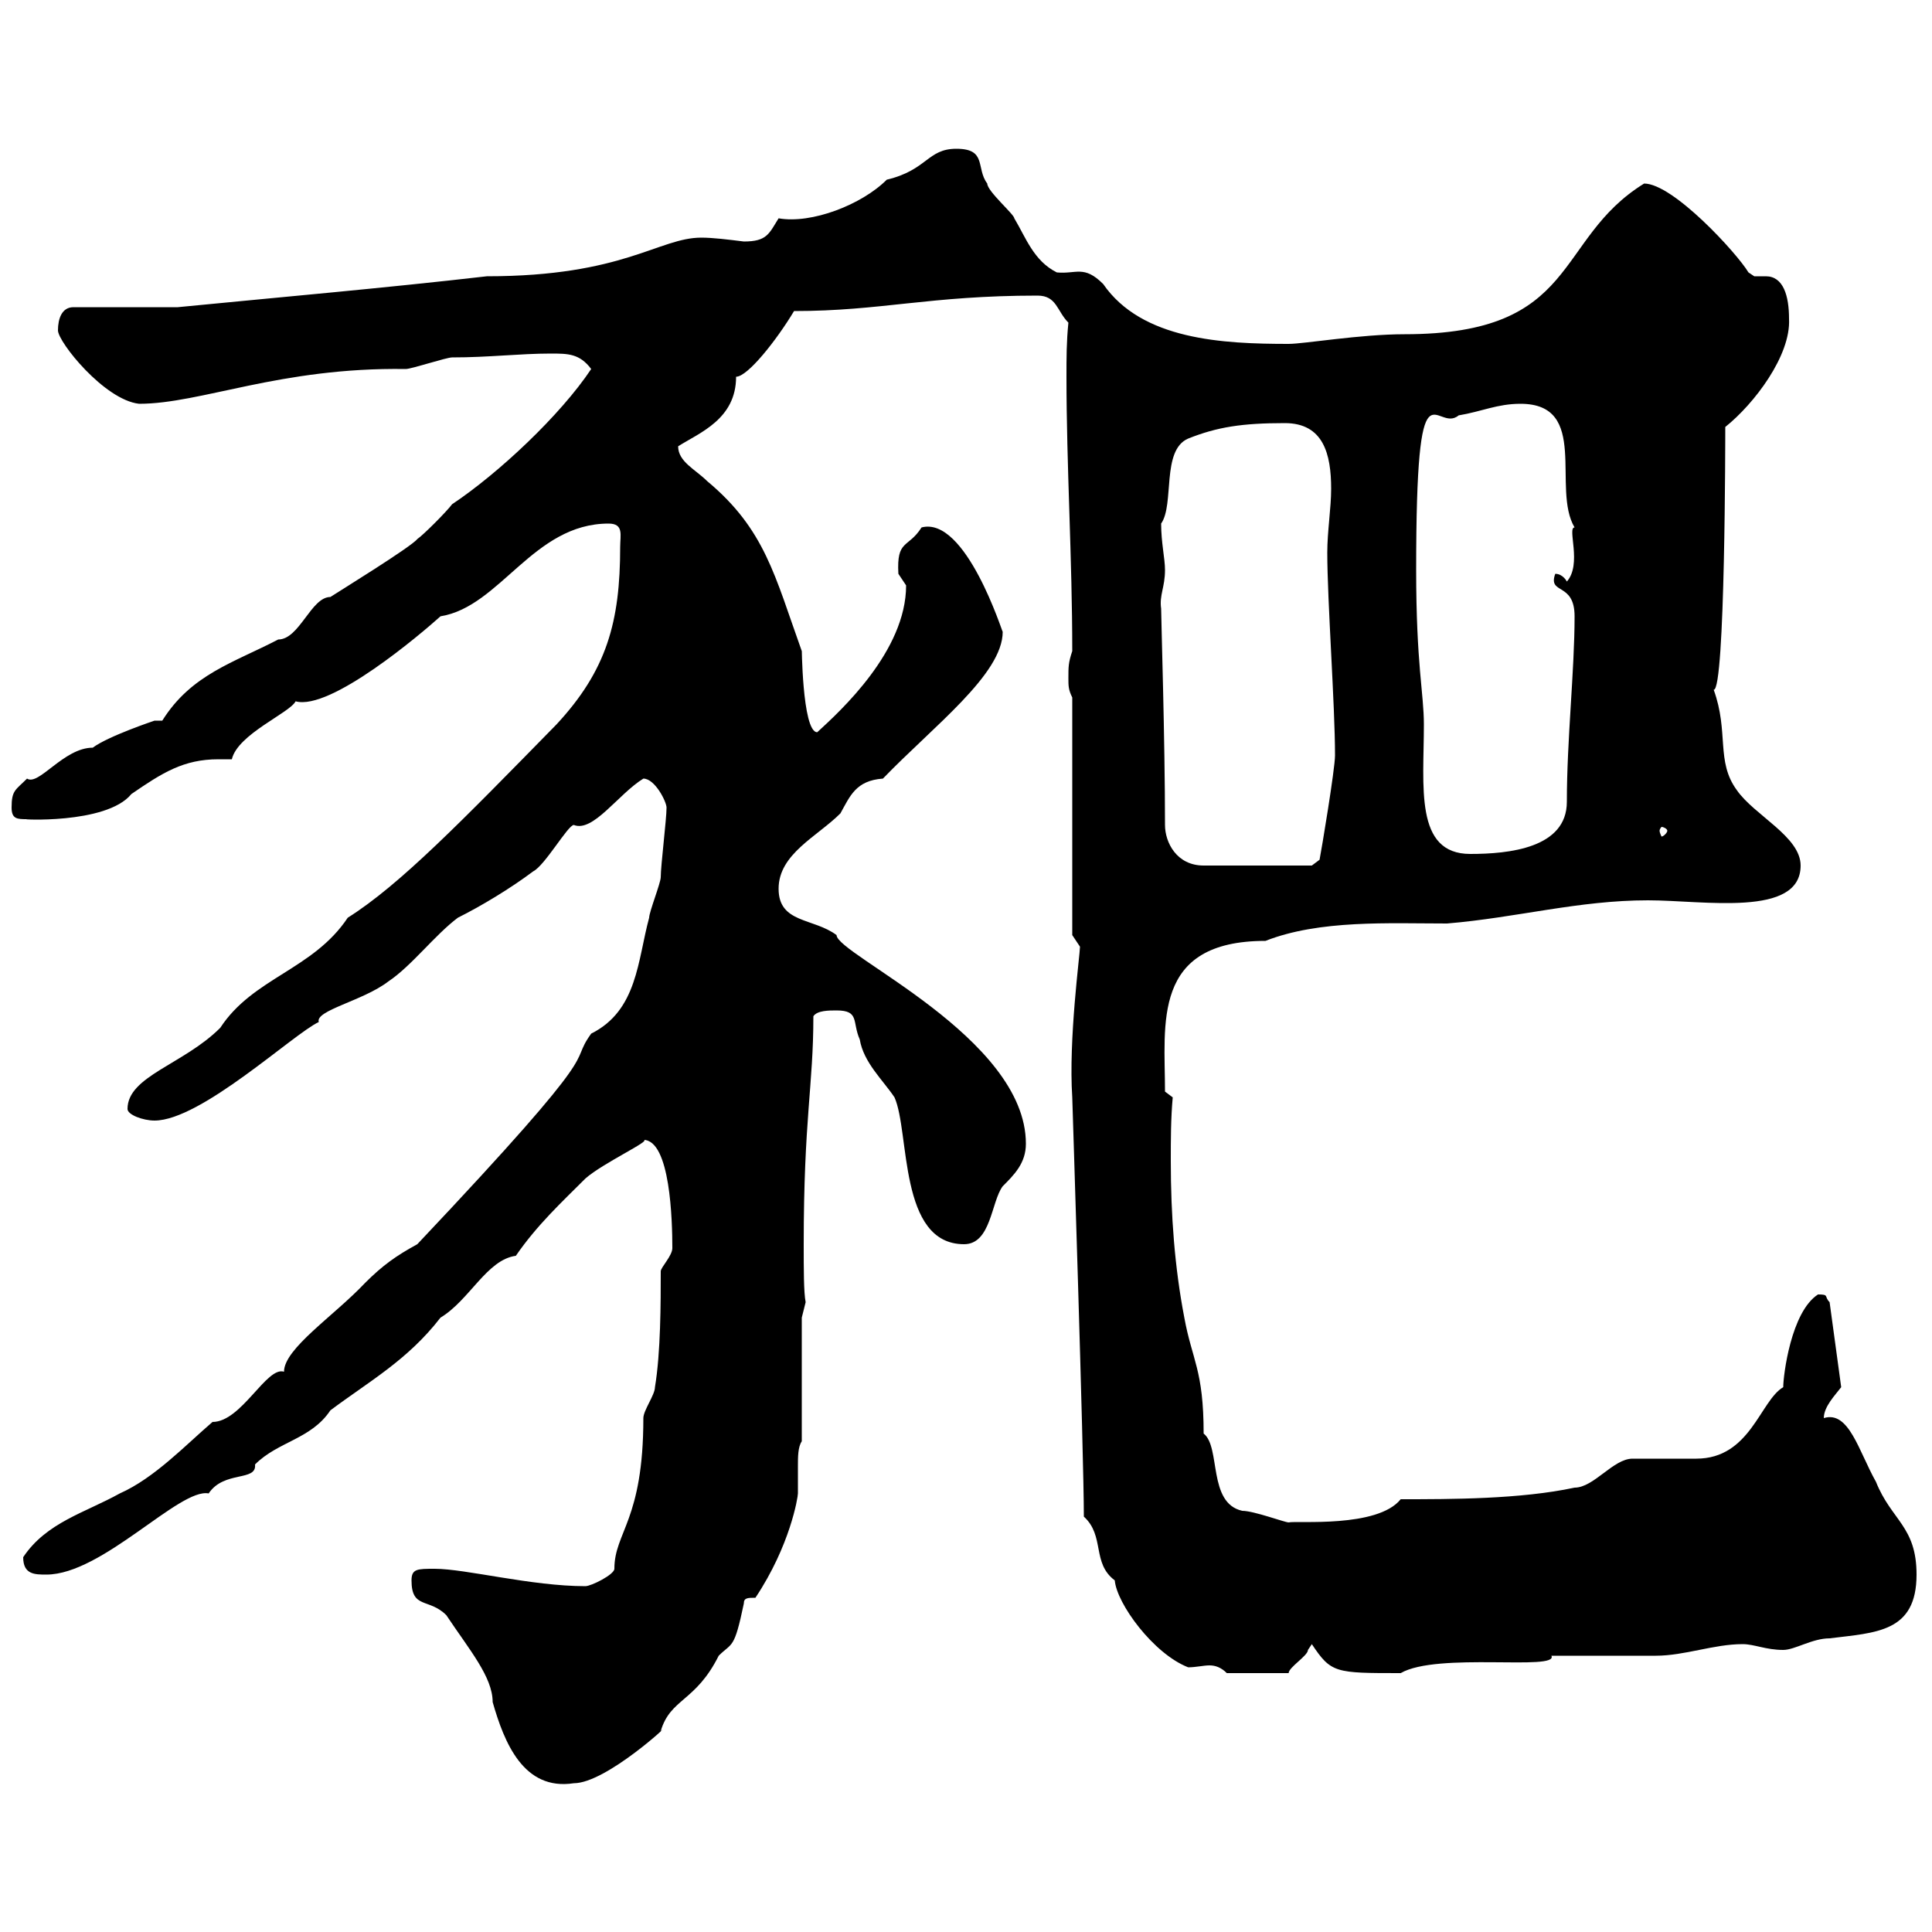 <svg xmlns="http://www.w3.org/2000/svg" xmlns:xlink="http://www.w3.org/1999/xlink" width="300" height="300"><path d="M63.90 245.40C63.90 249.90 66.60 248.10 69.30 250.80C72.90 256.20 76.50 260.40 76.50 264.30C78.30 270.60 81.30 278.10 89.10 276.90C94.20 276.90 104.70 267 102.60 268.80C104.10 263.70 108 264.30 111.60 257.10C113.70 255 114 256.20 115.50 249C115.50 248.10 116.10 248.10 117.30 248.10C122.70 240 123.90 232.50 123.90 231.90C123.90 231 123.90 229.20 123.90 227.70C123.90 226.20 123.90 224.70 124.50 223.80L124.50 204.60L125.10 202.20C124.80 200.70 124.80 197.10 124.80 193.20C124.80 173.70 126.30 168.60 126.30 157.80C126.90 156.90 128.70 156.90 129.90 156.90C133.50 156.90 132.30 158.70 133.50 161.40C134.10 165 137.10 167.70 138.90 170.40C141.30 175.80 139.50 193.20 149.70 193.20C153.90 193.20 153.90 186.60 155.70 184.20C157.50 182.40 159.30 180.60 159.30 177.60C159.30 161.10 129.90 148.20 129.90 145.20C126.30 142.50 120.90 143.40 120.90 138C120.90 132.60 126.90 129.90 130.50 126.30C132 123.60 132.90 121.20 137.10 120.90C144.90 112.80 155.70 104.70 155.70 98.10C155.70 98.40 150 80.10 143.10 81.90C141 85.20 139.20 83.70 139.50 89.10C139.50 89.10 140.70 90.90 140.70 90.90C140.70 101.10 130.50 110.40 126.90 113.70C124.50 113.70 124.50 99.30 124.50 101.10C120.30 89.40 118.80 82.20 109.80 74.70C108 72.90 105.30 71.70 105.30 69.30C108.60 67.20 114.30 65.10 114.30 58.50C116.10 58.50 120.60 52.80 123.30 48.30C136.80 48.30 144.30 45.90 161.10 45.90C164.10 45.90 164.10 48.30 165.90 50.10C165.60 53.10 165.60 55.50 165.60 58.50C165.60 72.30 166.50 86.70 166.50 101.10C165.90 102.90 165.90 103.50 165.90 105.30C165.90 106.50 165.90 107.10 166.50 108.30L166.50 145.20C166.50 145.20 167.70 147 167.70 147C167.70 148.20 165.90 161.40 166.50 170.40C166.50 170.70 168.30 225.90 168.30 235.50C171.60 238.50 169.50 242.70 173.10 245.40C173.40 249 179.10 256.80 184.50 258.90C185.70 258.90 186.90 258.60 187.80 258.60C188.70 258.60 189.60 258.90 190.50 259.80L200.10 259.80C200.10 258.90 203.10 257.10 203.10 256.20C203.10 256.20 203.70 255.30 203.70 255.30C206.70 259.80 207.30 259.80 217.50 259.80C223.20 256.50 242.10 259.50 240.90 257.10C242.70 257.10 255.30 257.10 257.10 257.10C261.60 257.10 266.10 255.30 270.60 255.30C272.40 255.30 274.20 256.20 276.90 256.20C278.70 256.20 281.40 254.40 284.10 254.40C291.30 253.50 297.60 253.50 297.60 244.50C297.60 237 293.70 236.10 291.30 230.10C288.60 225.30 287.10 219 283.20 220.20C283.20 218.40 285 216.60 285.90 215.40L284.10 202.20C283.20 201.30 284.10 201 282.30 201C278.10 203.70 276.90 213.60 276.90 215.40C273.30 217.50 271.80 226.50 263.40 226.50C262.50 226.50 254.10 226.50 253.50 226.50C250.50 226.50 247.50 231 244.50 231C236.10 232.80 225.30 232.80 217.50 232.80C213.90 237.30 201.30 236.10 200.10 236.40C199.50 236.40 194.70 234.60 192.90 234.60C187.50 233.40 189.60 224.70 186.90 222.60C186.90 212.70 185.10 211.20 183.90 204.60C182.40 196.80 181.80 188.70 181.80 180.30C181.80 177 181.80 173.70 182.10 170.40L180.90 169.50C180.90 159 178.80 146.10 196.50 146.10C204.90 142.80 215.70 143.40 224.70 143.40C235.50 142.50 245.10 139.80 255.90 139.80C264.60 139.80 279.60 142.50 279.60 134.40C279.60 129.90 272.40 126.60 269.70 122.70C266.40 118.20 268.50 113.70 266.10 107.10C267.90 107.40 267.90 67.50 267.90 66.30C272.40 62.70 278.10 55.20 277.80 49.50C277.80 45.90 276.90 42.90 274.20 42.90C273.60 42.90 272.70 42.90 272.40 42.90C272.40 42.90 271.50 42.30 271.50 42.30C269.70 39.30 259.80 28.50 255.30 28.50C241.20 37.20 245.40 51.90 218.10 51.90C211.20 51.90 202.50 53.40 200.10 53.40C189.90 53.40 177.30 52.80 171.30 44.10C168.30 41.10 167.10 42.60 164.10 42.30C160.50 40.50 159.30 36.90 157.50 33.90C157.50 33.30 153.30 29.70 153.30 28.50C151.50 26.10 153.30 23.10 148.50 23.10C144 23.10 144 26.40 137.70 27.90C133.80 31.80 126 34.80 120.90 33.90C119.40 36.30 119.10 37.50 115.50 37.50C113.10 37.20 110.70 36.90 108.90 36.90C102.30 36.90 96.90 42.90 75.60 42.90C60 44.70 42.90 46.20 27.60 47.70L11.40 47.70C9.60 47.70 9 49.50 9 51.30C9 53.10 16.20 62.10 21.60 62.70C31.20 62.70 43.50 57 63 57.30C63.90 57.30 69.30 55.50 70.20 55.50C75.90 55.50 80.70 54.90 85.50 54.90C88.20 54.90 90 54.90 91.80 57.30C87 64.50 77.40 73.50 70.20 78.30C69.30 79.50 65.70 83.10 64.80 83.70C63.90 84.90 52.20 92.10 51.30 92.70C48.30 92.70 46.50 99.30 43.20 99.30C36.30 102.90 29.70 104.70 25.20 111.90L24 111.90C24 111.90 16.80 114.30 14.40 116.10C9.90 116.10 6 122.10 4.20 120.90C2.40 122.70 1.80 122.70 1.80 125.40C1.80 127.20 2.70 127.20 4.20 127.20C2.40 127.20 16.50 128.10 20.40 123.30C25.20 120 28.50 117.90 33.90 117.90C34.50 117.90 35.10 117.90 36 117.90C36.90 114 45 110.70 45.90 108.90C51.30 110.40 65.40 98.40 68.40 95.70C77.70 94.20 82.80 81.30 94.50 81.30C96.90 81.30 96.30 83.10 96.30 84.90C96.30 96.60 94.20 104.10 86.40 112.50C71.70 127.50 62.10 137.40 54 142.50C48.60 150.60 39.30 151.80 34.20 159.60C28.50 165.30 19.80 167.10 19.80 172.20C19.80 173.10 22.20 174 24 174C31.20 174 45.60 160.50 49.50 158.70C48.90 156.90 56.40 155.40 60.30 152.40C63.90 150 67.50 145.20 71.10 142.50C74.70 140.70 79.20 138 82.80 135.30C84.60 134.40 88.20 128.10 89.10 128.10C92.10 129.30 96 123.30 99.90 120.90C101.70 120.90 103.50 124.50 103.50 125.40C103.50 127.20 102.60 134.40 102.60 136.20C102.60 137.10 100.80 141.60 100.80 142.50C99 149.10 99 156.90 91.80 160.50C87.90 165.90 95.40 160.80 64.80 193.20C61.50 195 59.40 196.50 56.70 199.20C51.90 204.30 44.10 209.40 44.10 213C41.40 212.10 37.50 220.80 33 220.80C28.80 224.40 24 229.50 18.60 231.90C13.20 234.90 7.20 236.40 3.60 241.80C3.60 244.50 5.40 244.50 7.20 244.50C15.90 244.50 27.90 231 32.40 231.90C34.80 228.30 39.90 230.10 39.60 227.40C43.20 223.80 48.30 223.50 51.30 219C57.30 214.50 63.30 211.20 68.40 204.60C72.90 201.90 75.60 195.60 80.10 195C83.40 190.20 87.30 186.60 90.90 183C93.60 180.60 101.40 177 99.90 177C104.10 177 104.40 189.60 104.40 193.80C104.40 195 102.60 196.80 102.60 197.40C102.60 202.20 102.60 210 101.70 215.40C101.70 216.60 99.90 219 99.90 220.20C99.90 236.10 95.40 237.90 95.40 243.60C95.40 244.50 91.80 246.30 90.90 246.30C82.50 246.30 72.30 243.60 67.50 243.60C64.80 243.60 63.90 243.60 63.90 245.40ZM180.90 128.10C180.90 114.90 180.30 96 180.30 94.50C180 92.40 180.90 91.20 180.90 88.50C180.90 86.70 180.30 84.30 180.30 81.30C182.40 78.30 180.30 69.90 184.50 68.10C189 66.30 192.90 65.70 199.50 65.70C205.50 65.70 206.70 70.50 206.70 75.90C206.70 78.90 206.10 82.50 206.10 85.80C206.10 93.30 207.30 109.50 207.30 117.30C207.30 119.40 205.20 132 204.90 133.50C204.90 133.50 203.70 134.40 203.70 134.40L186.90 134.40C182.70 134.40 180.90 130.80 180.90 128.10ZM219.90 88.50C219.90 54.30 222.90 67.50 226.50 64.50C230.10 63.90 232.50 62.70 236.10 62.70C246.90 62.70 240.90 75.90 244.50 81.90C243.30 81.90 245.70 87.60 243.30 90.30C243.30 90.30 242.70 89.10 241.50 89.10C240.30 92.40 244.50 90.30 244.50 95.70C244.50 104.10 243.30 114.90 243.30 124.50C243.30 131.70 234.30 132.60 228.30 132.60C219.60 132.60 221.10 122.10 221.10 112.50C221.10 107.70 219.90 103.20 219.90 88.50ZM258.90 129C258.90 129.30 258.30 129.90 258 129.90C258 129.90 257.70 129.30 257.70 129C257.70 128.70 258 128.40 258 128.40C258.30 128.40 258.90 128.70 258.90 129Z"/></svg>